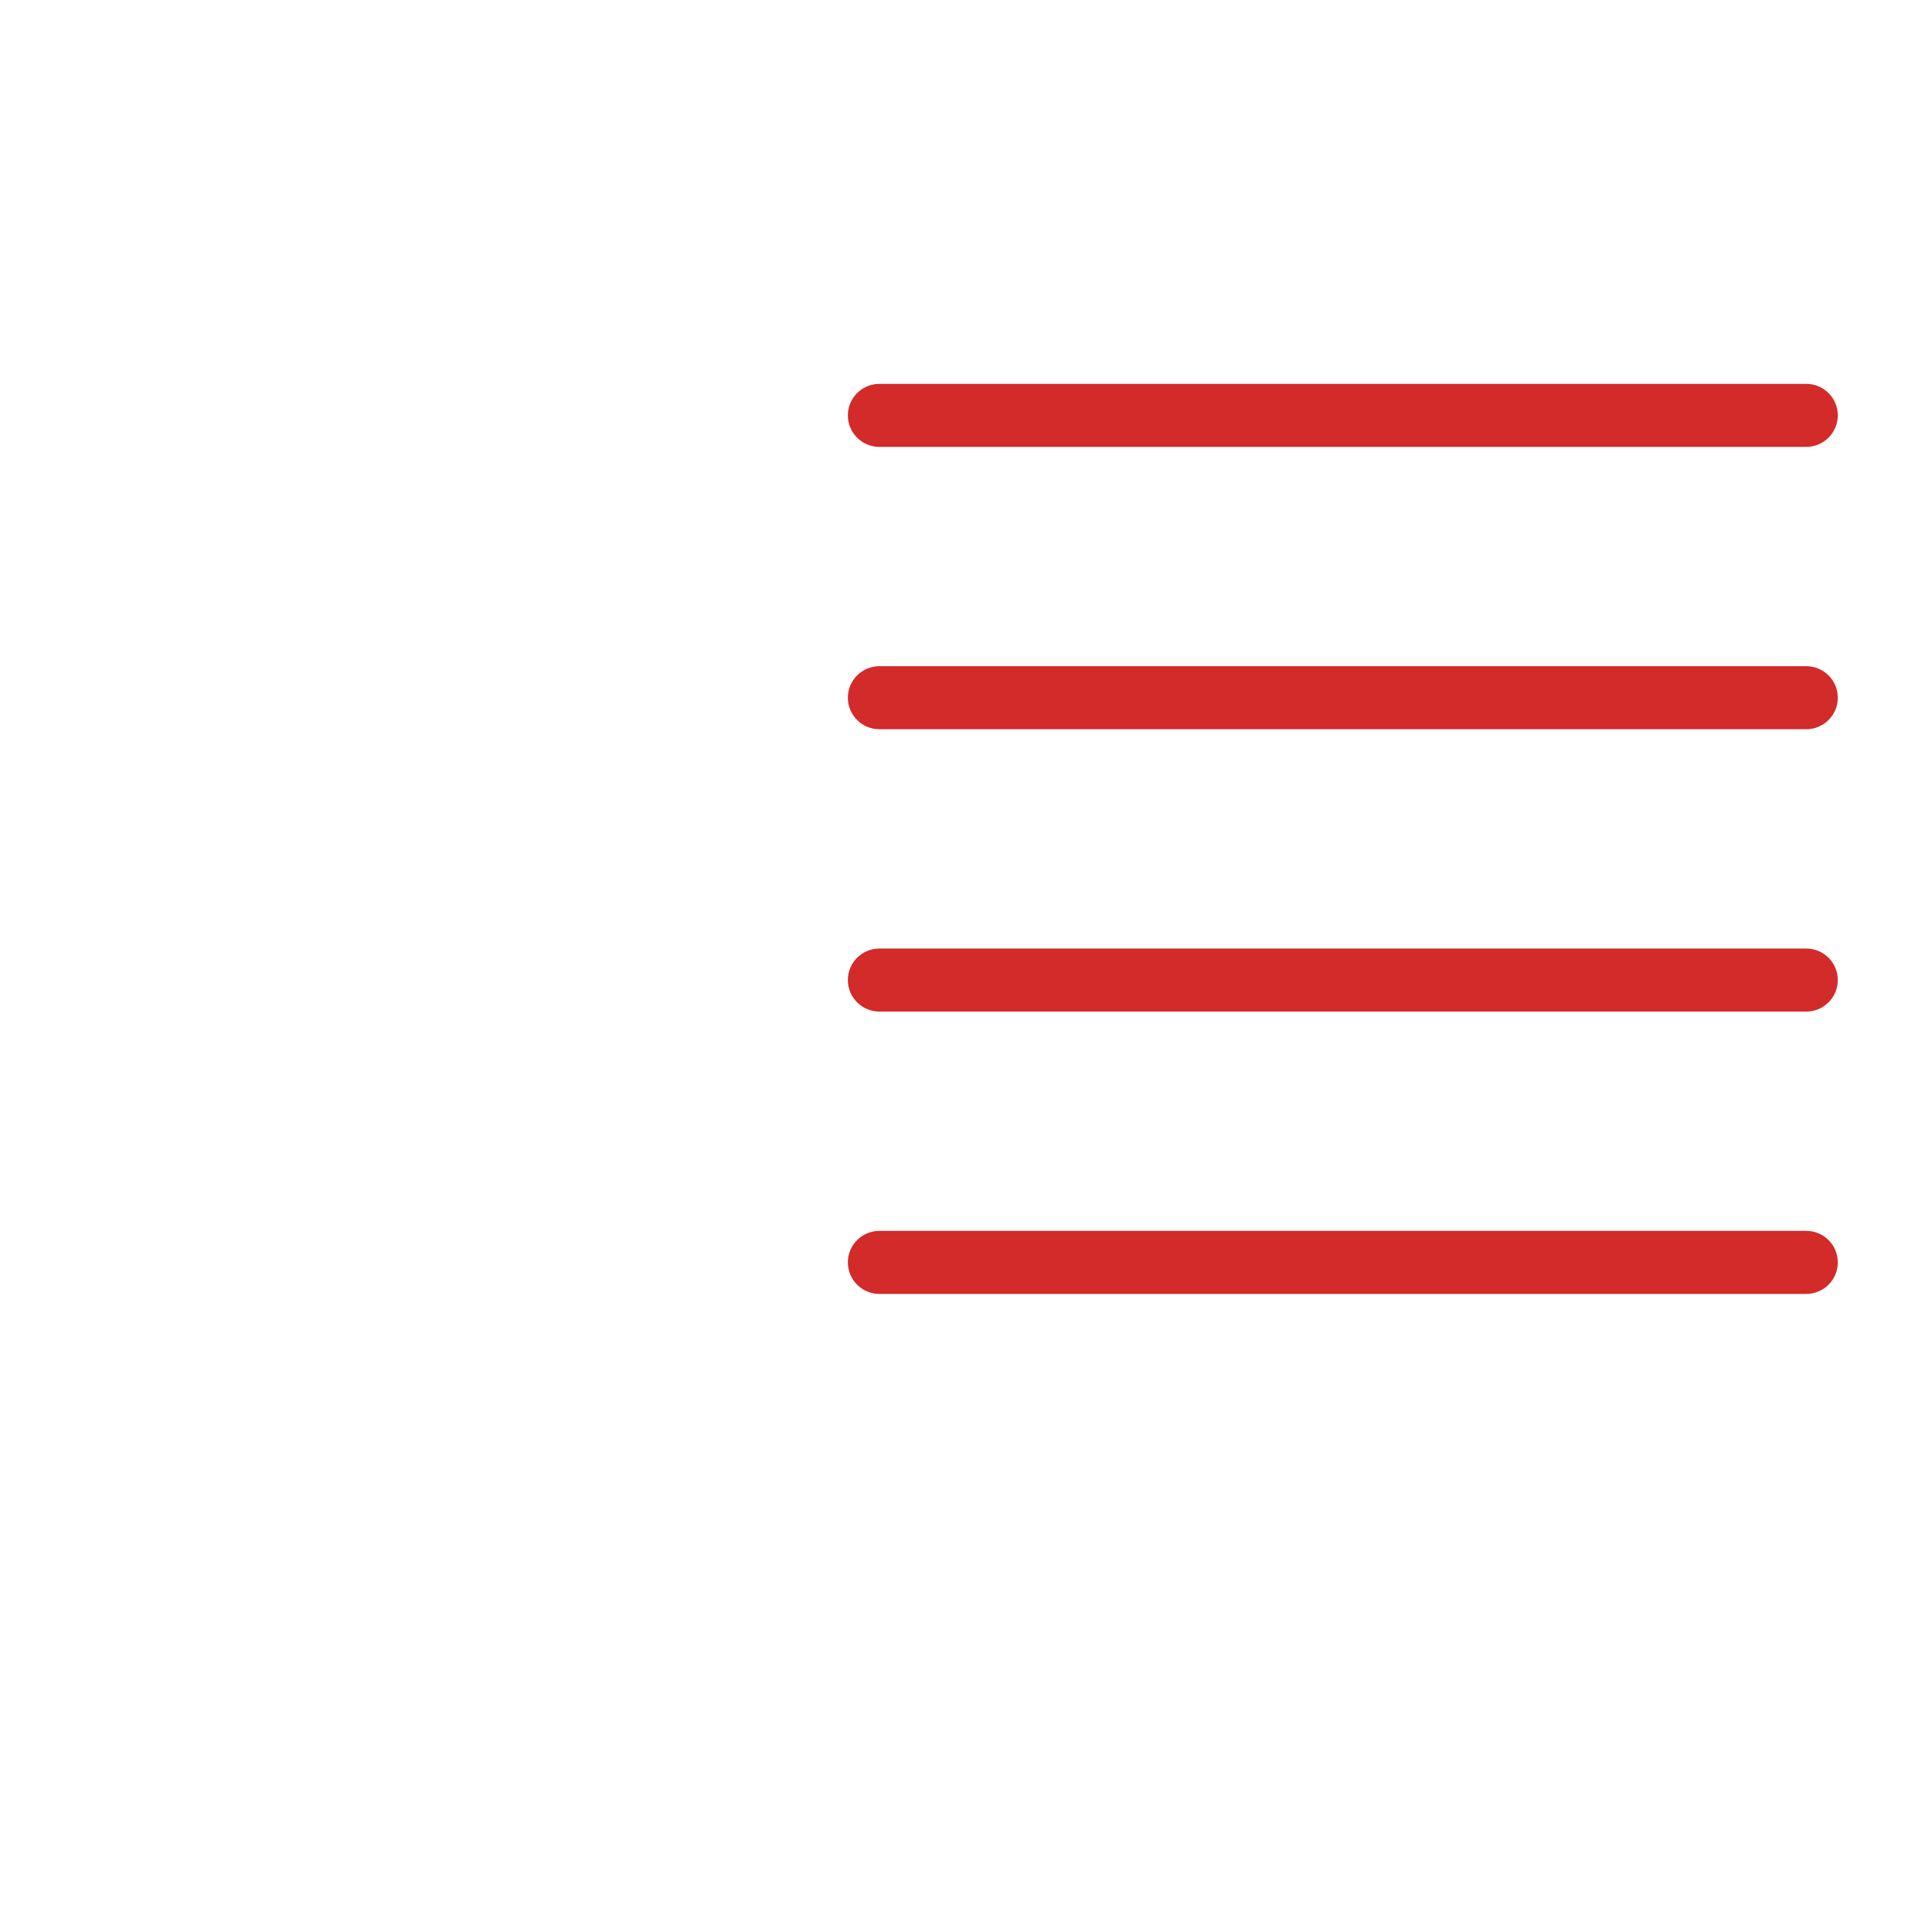 <svg xmlns="http://www.w3.org/2000/svg" viewBox="0 0 512 512" enable-background="new 0 0 512 512"><path fill="#D32A2A" d="M478.683 118.43h-245.64c-4.613 0-8.352-3.74-8.352-8.352s3.74-8.35 8.352-8.35h245.64c4.613 0 8.352 3.738 8.352 8.35s-3.74 8.35-8.35 8.35zm8.35 66.47c0-4.61-3.738-8.35-8.35-8.35h-245.64c-4.613 0-8.352 3.74-8.352 8.35s3.74 8.352 8.352 8.352h245.64c4.613 0 8.35-3.74 8.35-8.35zm0 74.824c0-4.612-3.738-8.35-8.35-8.35h-245.64c-4.613 0-8.352 3.738-8.352 8.35s3.74 8.35 8.352 8.35h245.64c4.613 0 8.35-3.738 8.35-8.35zm0 74.823c0-4.612-3.738-8.35-8.35-8.35h-245.64c-4.613 0-8.352 3.737-8.352 8.35s3.74 8.35 8.352 8.35h245.64c4.613 0 8.35-3.738 8.35-8.35z"/></svg>